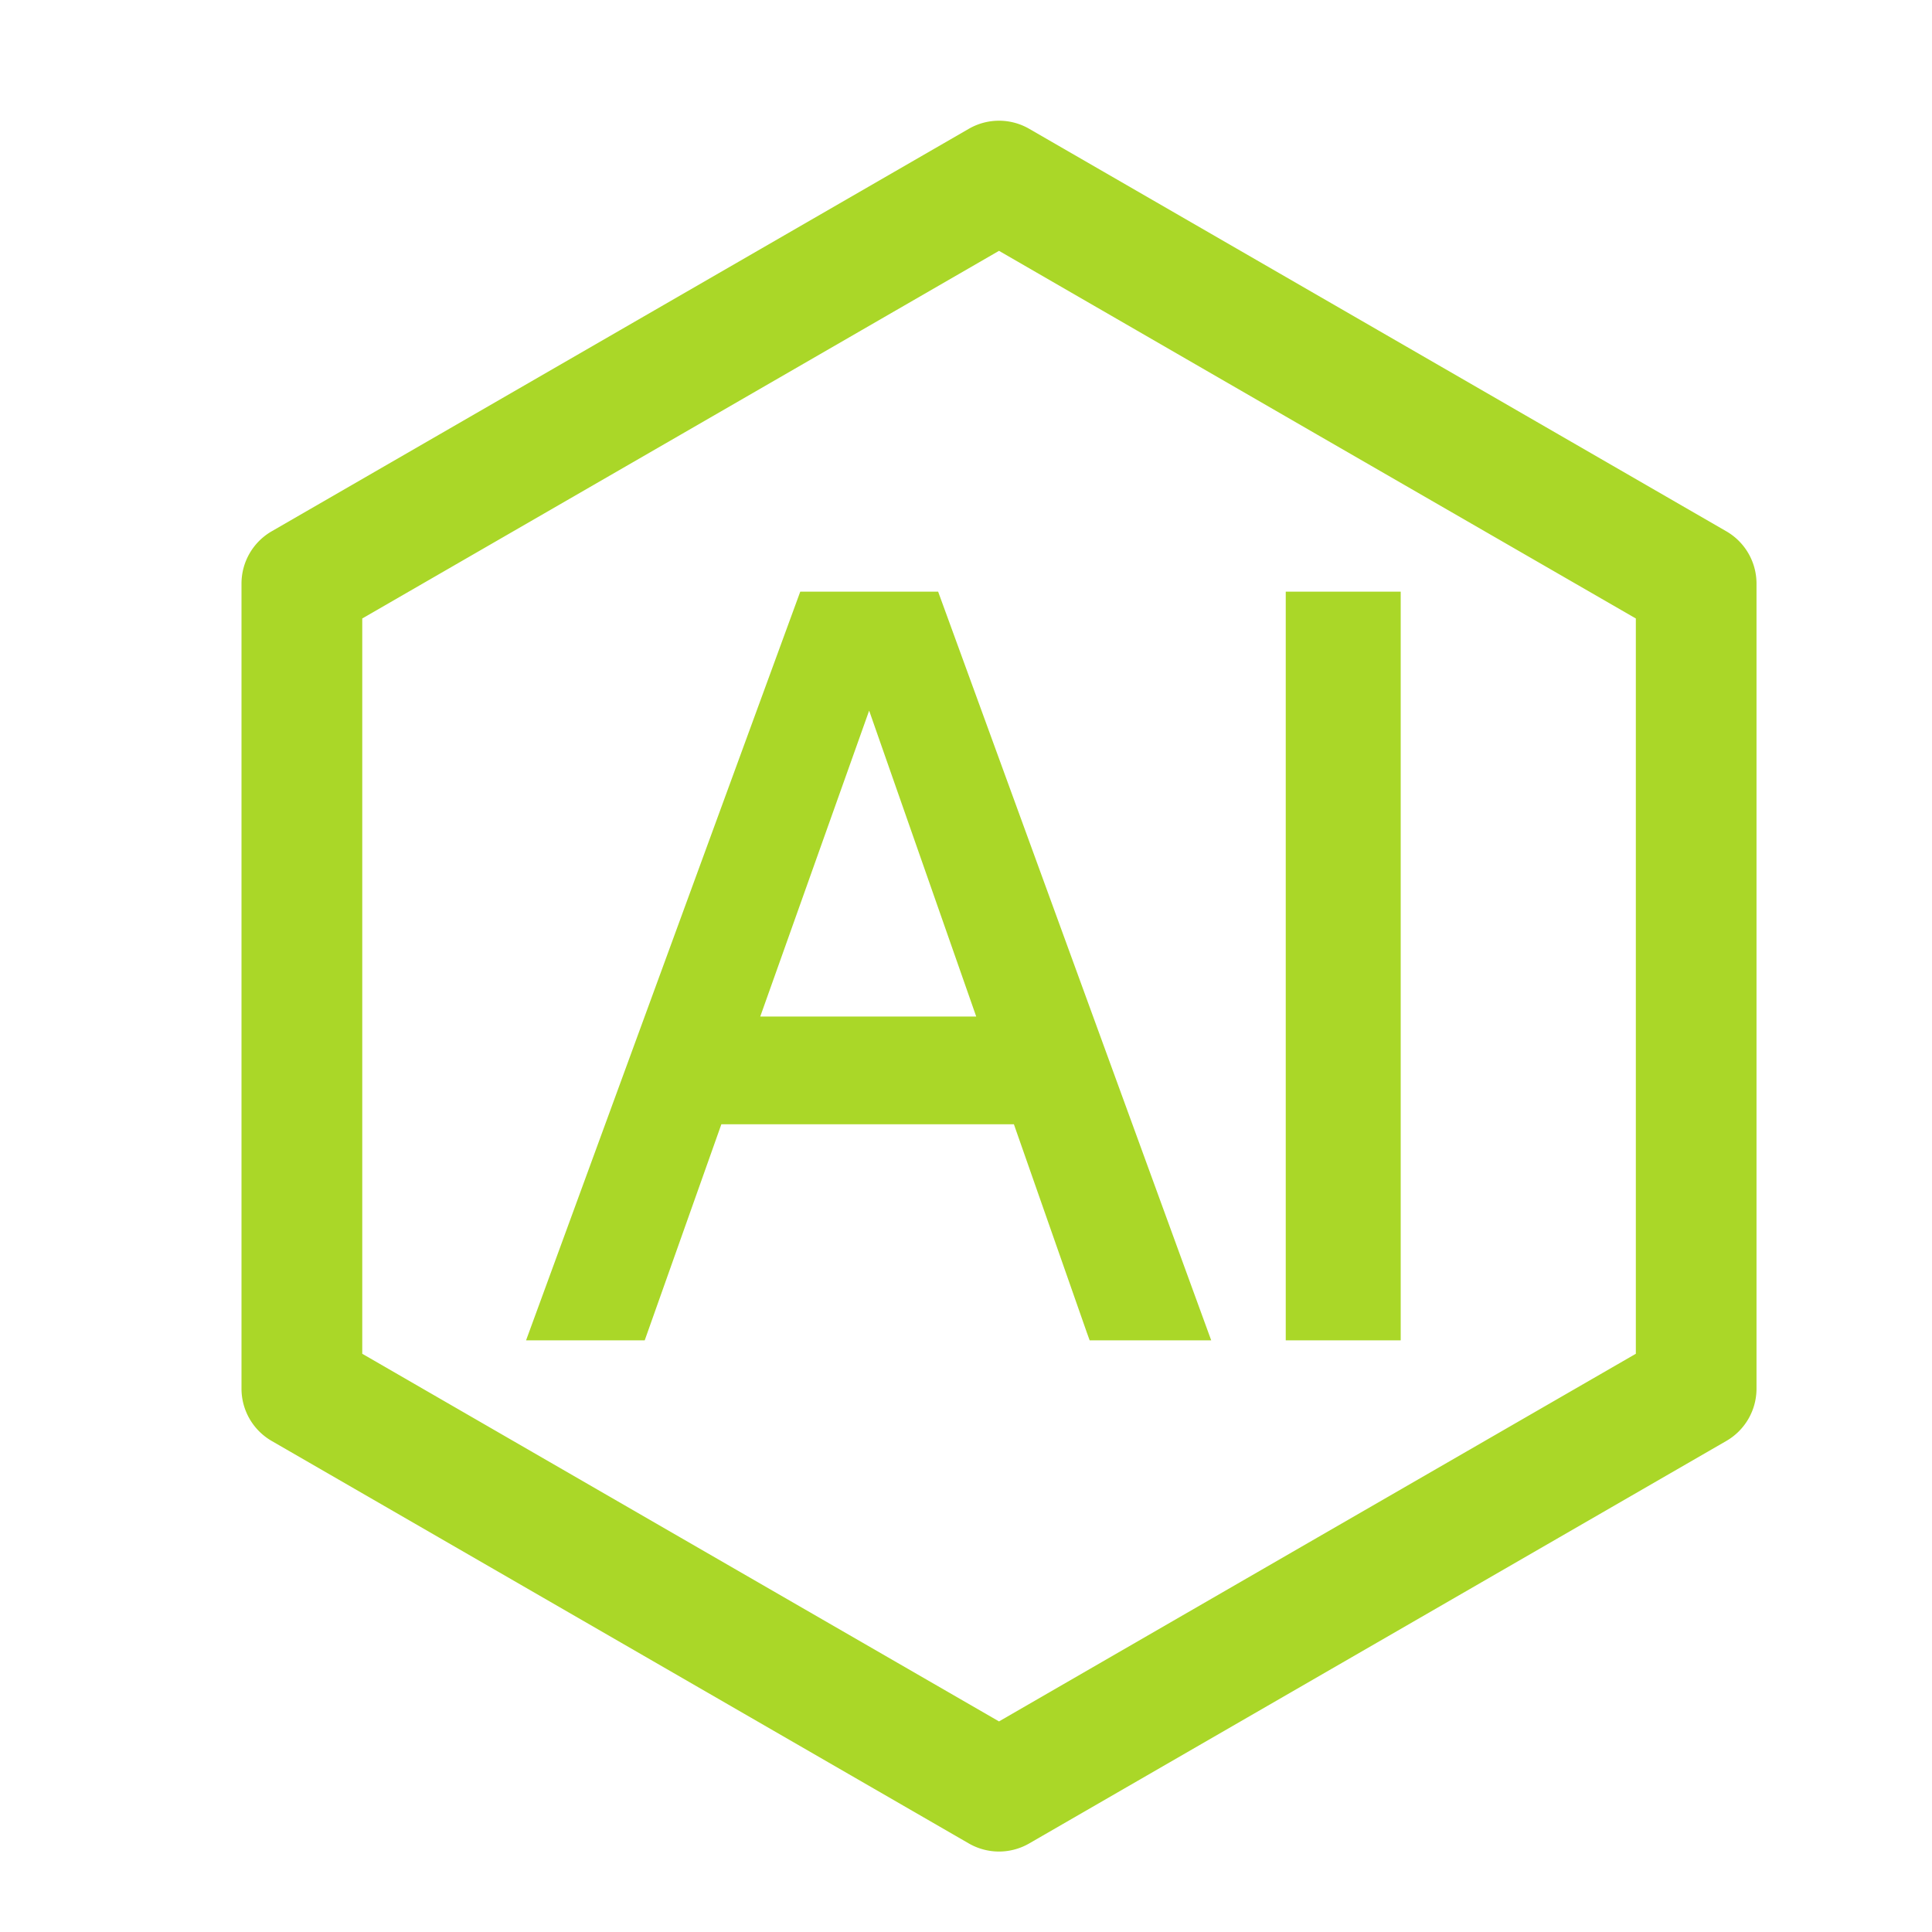 <?xml version="1.0" standalone="no"?><!DOCTYPE svg PUBLIC "-//W3C//DTD SVG 1.1//EN" "http://www.w3.org/Graphics/SVG/1.1/DTD/svg11.dtd"><svg t="1743123002815" class="icon" viewBox="0 0 1024 1024" version="1.1" xmlns="http://www.w3.org/2000/svg" p-id="4840" xmlns:xlink="http://www.w3.org/1999/xlink" width="128" height="128"><path d="M513.493 68.267a32 32 0 0 1 32 0l369.493 213.333a32 32 0 0 1 16 27.733v426.667a32 32 0 0 1-16 27.733l-369.493 213.333a32 32 0 0 1-32 0l-184.747-106.667-184.747-106.667A32 32 0 0 1 128 736v-426.667a32 32 0 0 1 16-27.733l184.747-106.667z m16 64.683L360.747 230.4 192 327.808v389.717l168.747 97.451 168.747 97.408 168.747-97.451 168.789-97.408V327.808L698.197 230.4 529.493 132.949z" p-id="4841" fill="#aad728"></path><path d="M497.237 313.6l144.725 396.8h-64.427l-1.536-4.267-38.613-110.251H382.336l-40.619 114.517H278.827l145.323-396.8h73.088z m-36.565 63.019l-57.728 162.176h114.475l-56.747-162.133zM681.472 710.4v-396.8H742.4v396.8z" p-id="4842" fill="#aad728"></path></svg>